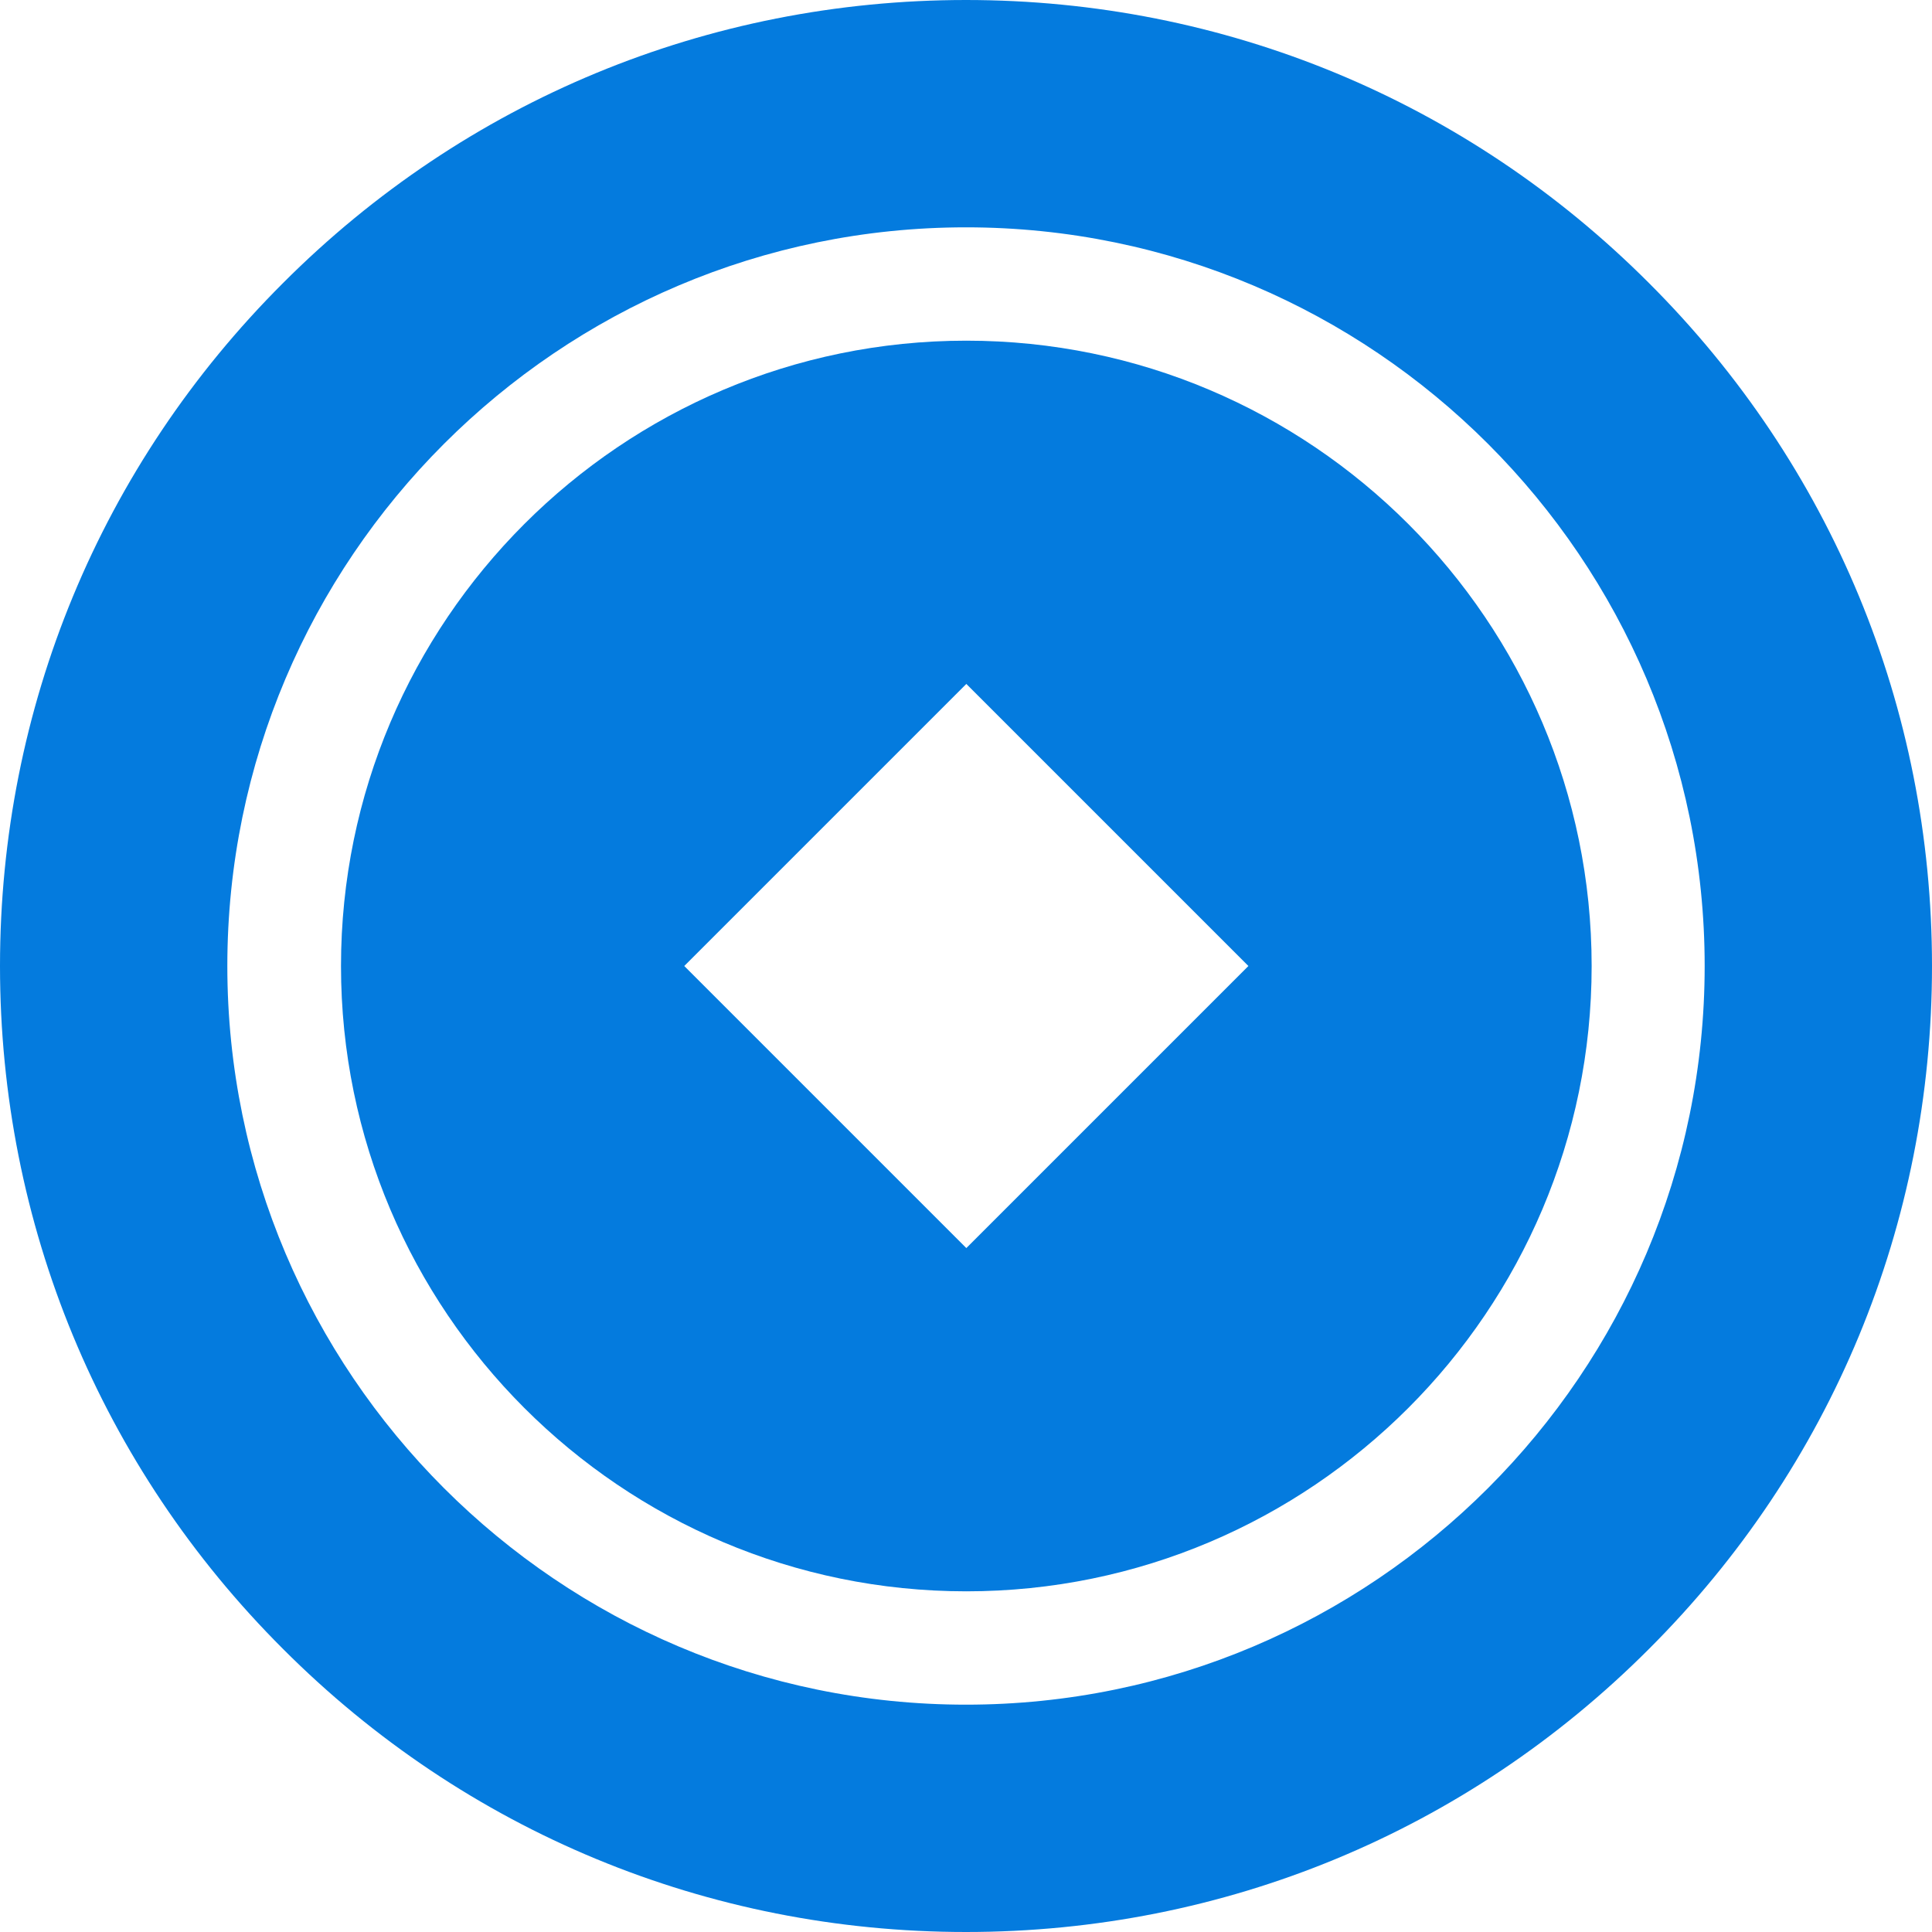 <svg width="6" height="6" viewBox="0 0 6 6" fill="none" xmlns="http://www.w3.org/2000/svg">
<path d="M3.001 1.058C1.93 1.058 1.059 1.929 1.059 3C1.059 4.071 1.93 4.942 3.001 4.942C4.072 4.942 4.943 4.071 4.943 3C4.943 1.929 4.072 1.058 3.001 1.058ZM3.877 3L3.001 3.876L2.125 3L3.001 2.124L3.877 3Z" fill="#047BDE"/>
<path d="M5.121 0.879C4.555 0.312 3.801 0 3 0C2.199 0 1.445 0.312 0.879 0.879C0.312 1.445 0 2.199 0 3C0 3.801 0.312 4.555 0.879 5.121C1.445 5.688 2.199 6 3 6C3.801 6 4.555 5.688 5.121 5.121C5.688 4.555 6 3.801 6 3C6 2.199 5.688 1.445 5.121 0.879ZM3 5.294C1.735 5.294 0.706 4.265 0.706 3C0.706 1.735 1.735 0.706 3 0.706C4.265 0.706 5.294 1.735 5.294 3C5.294 4.265 4.265 5.294 3 5.294Z" fill="#047BDE"/>
</svg>
